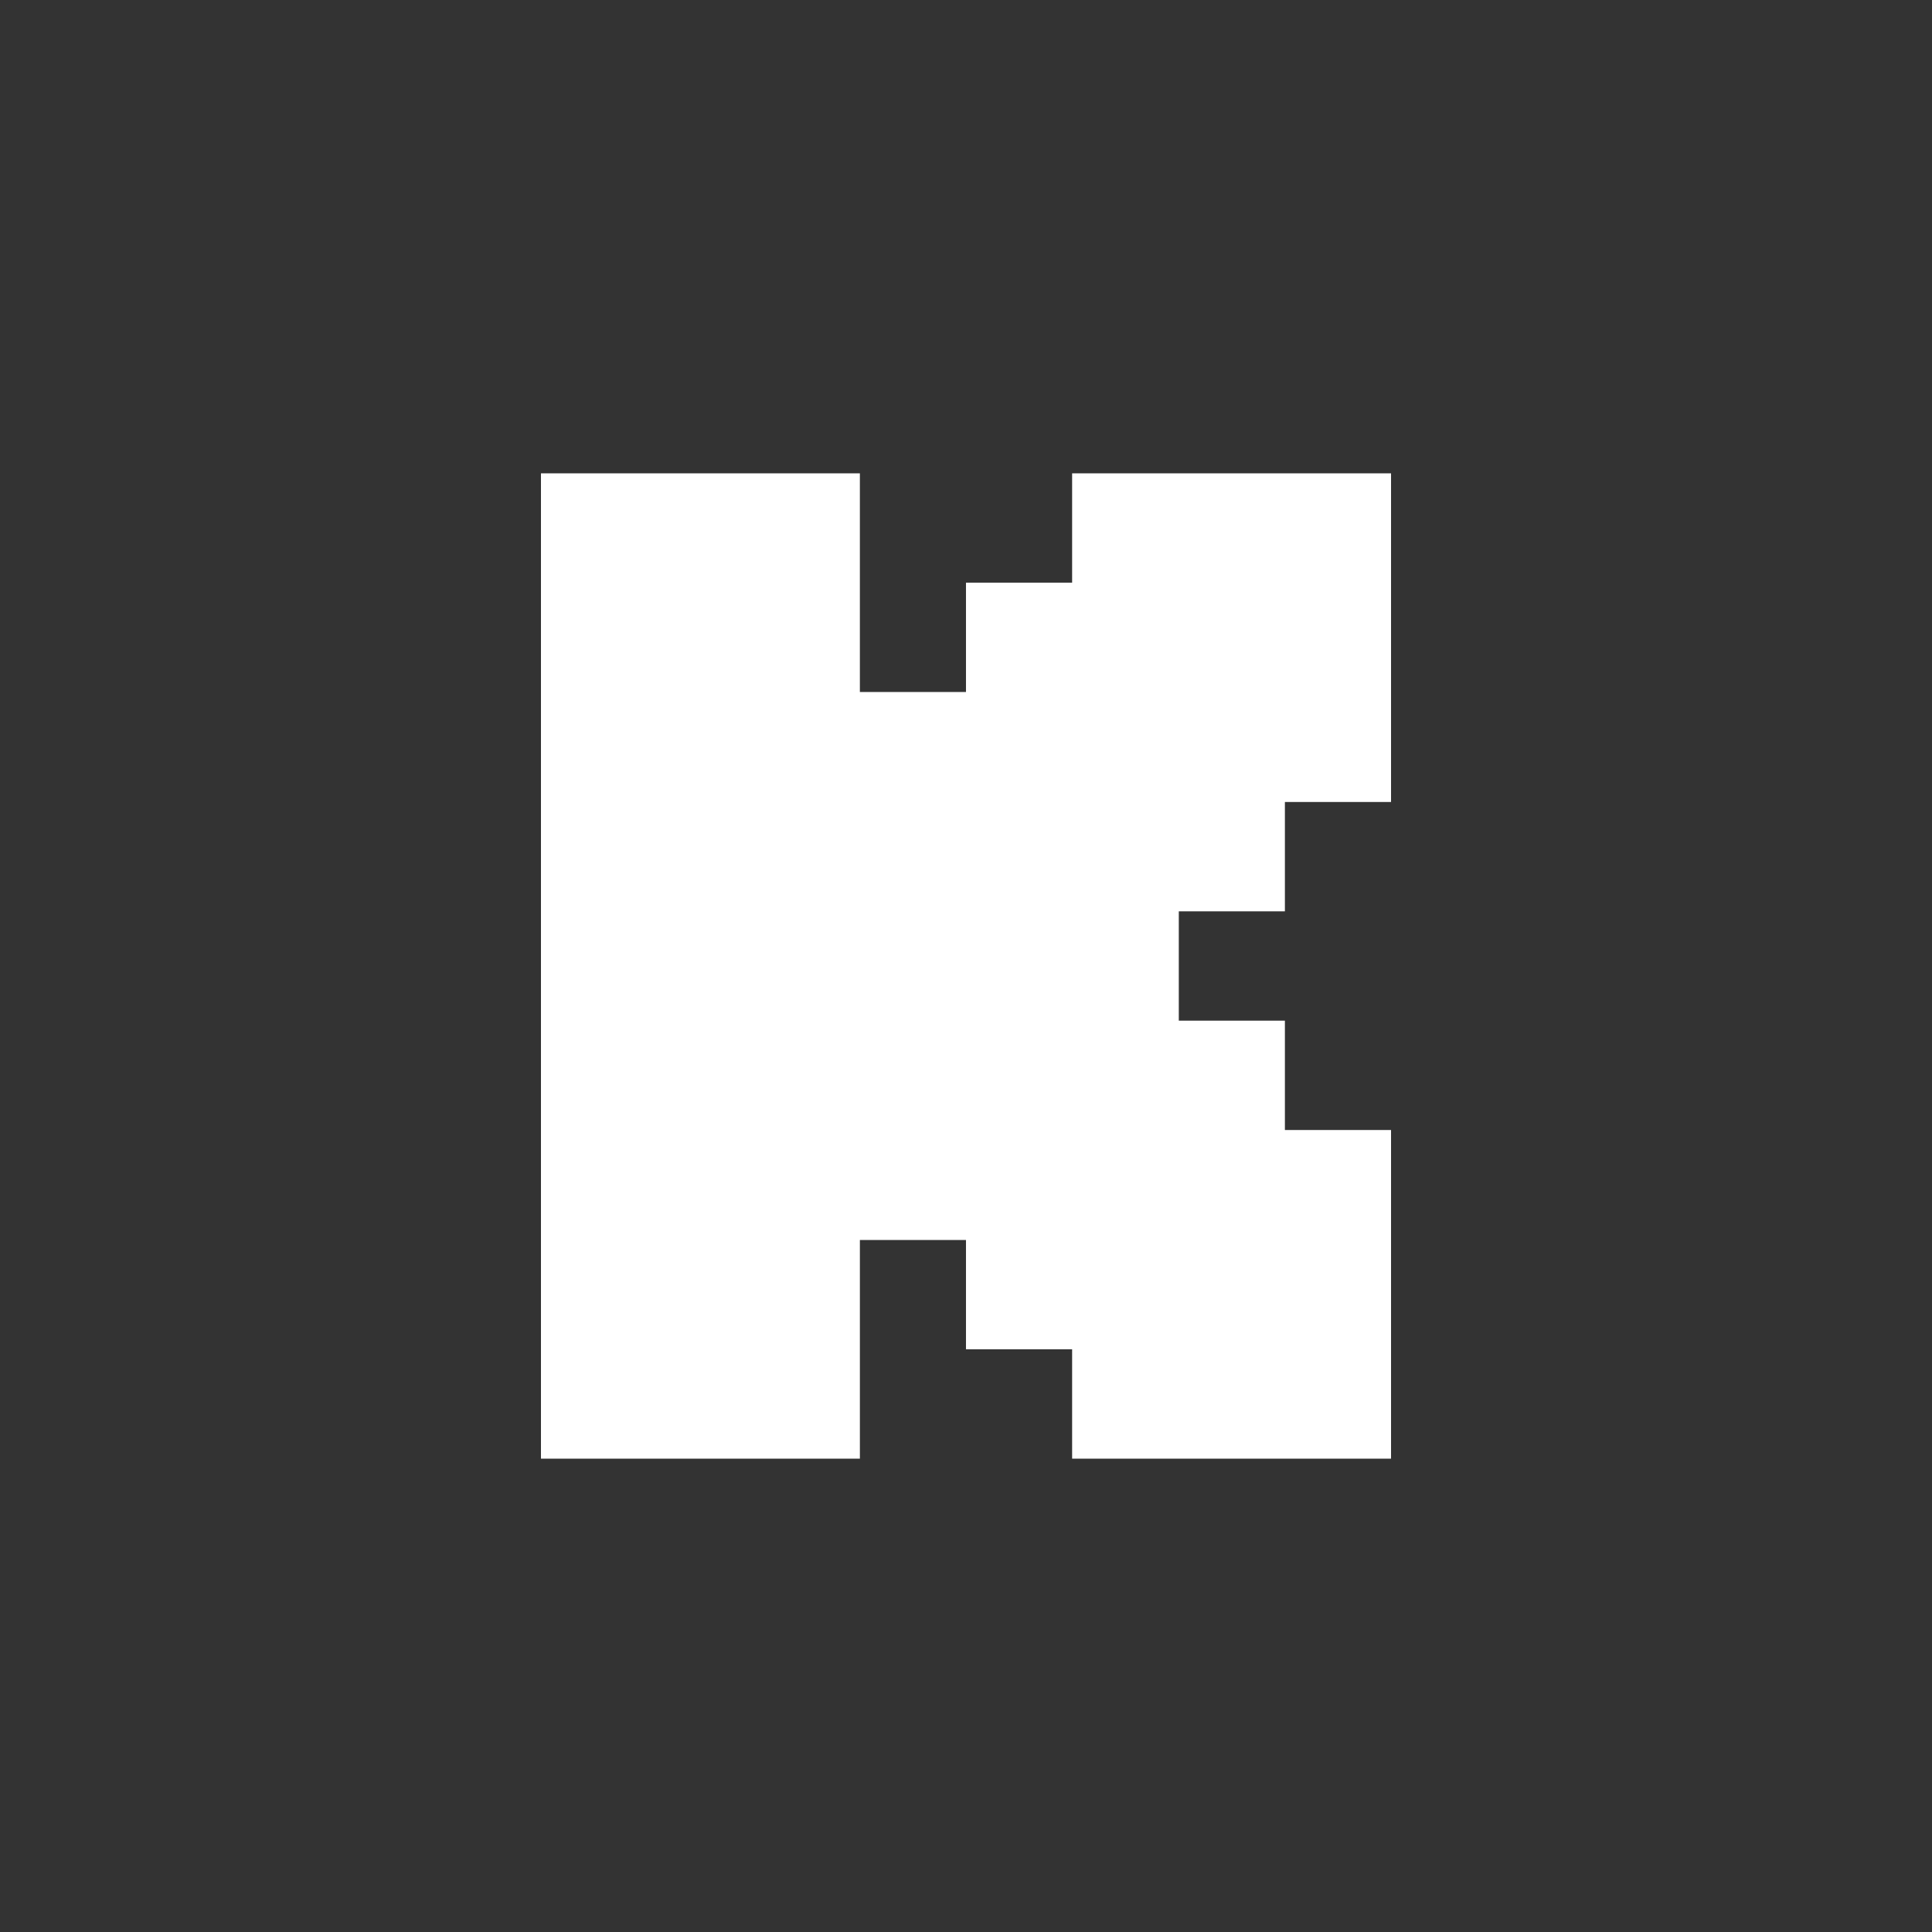 <svg width="200" height="200" viewBox="0 0 200 200" fill="none" xmlns="http://www.w3.org/2000/svg">
<rect x="0" y="0" width="200" height="200" fill="#333333" stroke="none"/>
<path fill-rule="evenodd" clip-rule="evenodd" d="M56 49H89.014V71.636H99.998V60.316H110.986V49H144V83.022H133.012V94.342H122.029V105.658H133.012V116.978H144V151H110.986V139.68H99.998V128.364H89.015V151H56V49Z" fill="white"/>
</svg>
